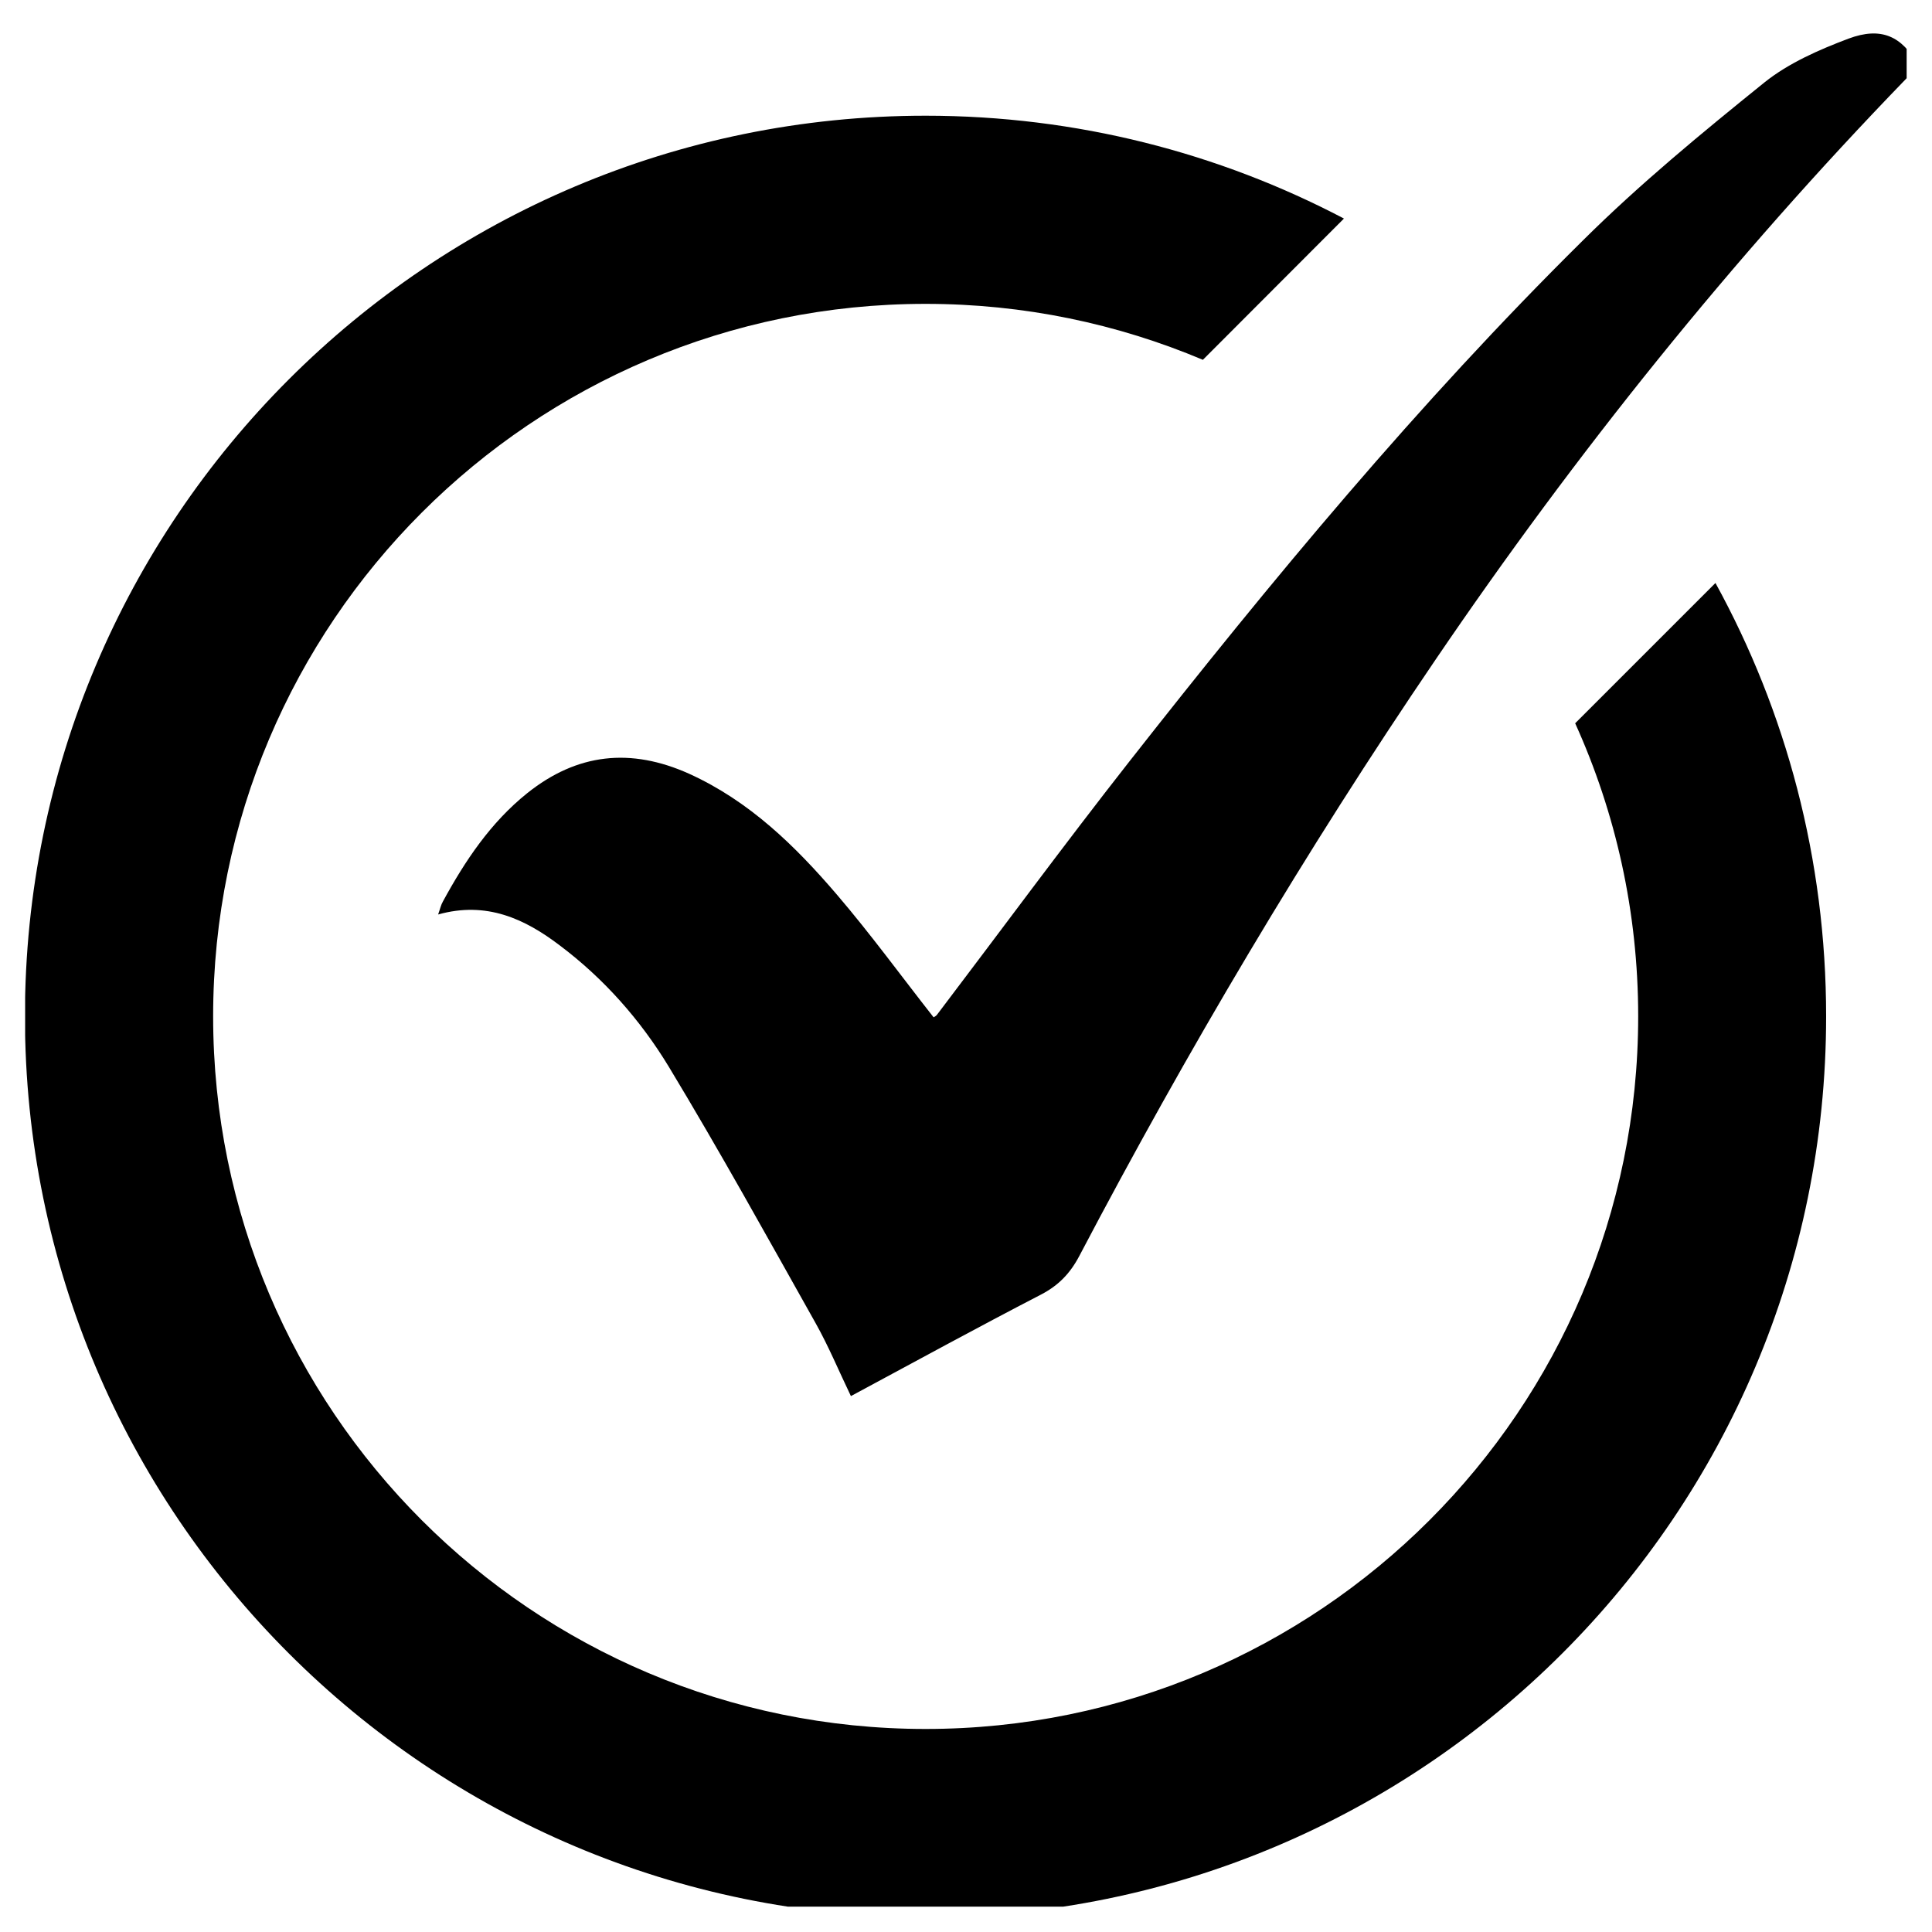 <svg xmlns="http://www.w3.org/2000/svg" xmlns:xlink="http://www.w3.org/1999/xlink" width="50" zoomAndPan="magnify" viewBox="0 0 37.5 37.5" height="50" preserveAspectRatio="xMidYMid meet" version="1.0"><defs><clipPath id="5111f8f885"><path d="M 0.488 2 L 36 2 L 36 37.008 L 0.488 37.008 Z M 0.488 2 " clip-rule="nonzero"/></clipPath><clipPath id="9c3cd7921d"><path d="M 8 0.488 L 37.008 0.488 L 37.008 28 L 8 28 Z M 8 0.488 " clip-rule="nonzero"/></clipPath></defs><g clip-path="url(#5111f8f885)"><path fill="#000000" d="M 33.297 11.316 L 30.574 14.039 C 31.359 15.773 31.797 17.699 31.797 19.727 C 31.797 27.367 25.605 33.559 17.965 33.559 C 10.328 33.559 4.137 27.367 4.137 19.727 C 4.137 12.09 10.328 5.898 17.965 5.898 C 19.875 5.898 21.691 6.285 23.348 6.984 L 26.086 4.242 C 23.66 2.969 20.898 2.246 17.965 2.246 C 8.309 2.246 0.484 10.074 0.484 19.727 C 0.484 29.383 8.309 37.211 17.965 37.211 C 27.621 37.211 35.445 29.383 35.445 19.727 C 35.445 16.68 34.668 13.812 33.297 11.316 Z M 33.297 11.316 " fill-opacity="1" fill-rule="nonzero"/></g><g clip-path="url(#9c3cd7921d)"><path fill="#000000" d="M 16.516 27.098 C 16.281 26.609 16.082 26.129 15.832 25.684 C 14.895 24.016 13.969 22.34 12.98 20.703 C 12.43 19.797 11.723 18.996 10.867 18.352 C 10.184 17.832 9.441 17.488 8.504 17.75 C 8.543 17.641 8.559 17.562 8.598 17.496 C 9.027 16.707 9.523 15.965 10.234 15.395 C 11.203 14.621 12.242 14.508 13.379 15.02 C 14.547 15.551 15.434 16.418 16.246 17.367 C 16.898 18.129 17.492 18.945 18.121 19.746 C 18.133 19.738 18.168 19.723 18.188 19.695 C 19.43 18.059 20.645 16.406 21.914 14.789 C 24.676 11.27 27.531 7.824 30.719 4.672 C 31.824 3.574 33.035 2.578 34.25 1.598 C 34.719 1.223 35.309 0.965 35.879 0.75 C 36.516 0.512 36.918 0.703 37.23 1.266 C 37.156 1.352 37.078 1.445 36.992 1.535 C 33.617 5.02 30.59 8.793 27.863 12.805 C 25.332 16.527 23.043 20.395 20.949 24.379 C 20.77 24.719 20.543 24.953 20.203 25.129 C 18.973 25.766 17.758 26.43 16.516 27.098 Z M 16.516 27.098 " fill-opacity="1" fill-rule="nonzero"/></g></svg>